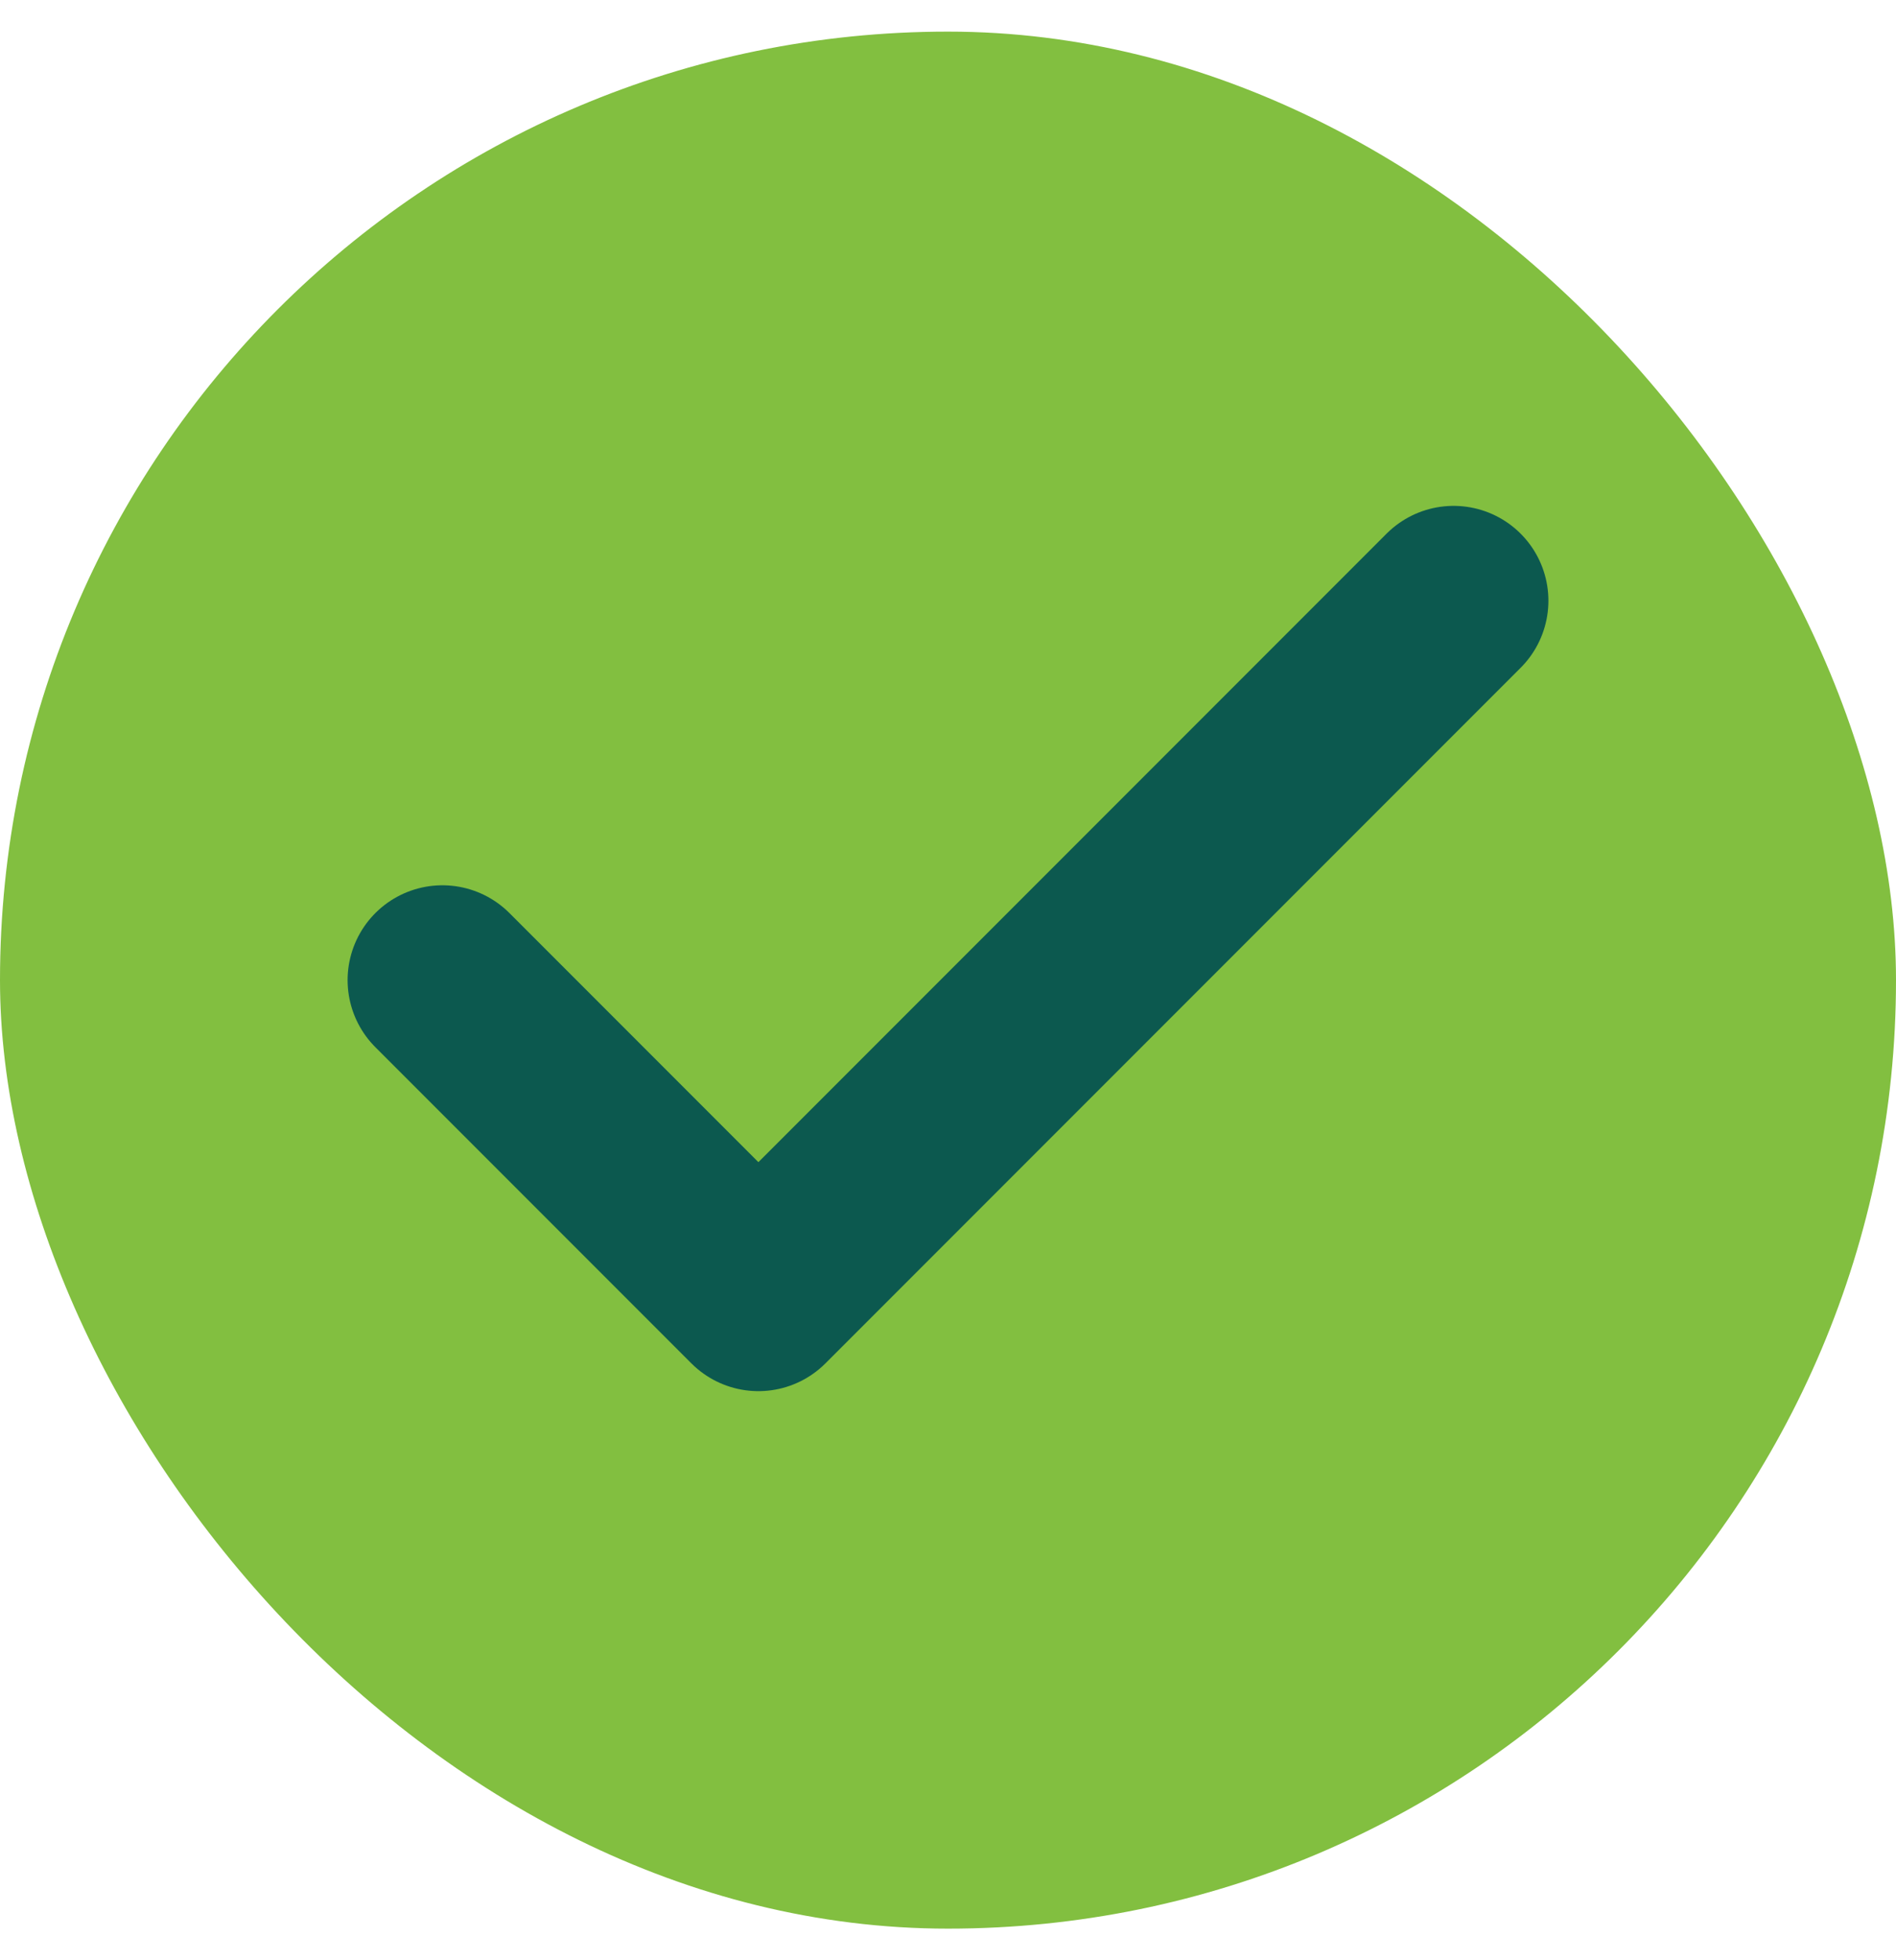 <svg width="30" height="31" viewBox="0 0 30 31" fill="none" xmlns="http://www.w3.org/2000/svg">
<rect y="0.5" width="30" height="30" rx="15" fill="#82BF40"/>
<path d="M23 9.5L12 20.5L7 15.5" stroke="#0C594F" stroke-width="3" stroke-linecap="round" stroke-linejoin="round"/>
</svg>
